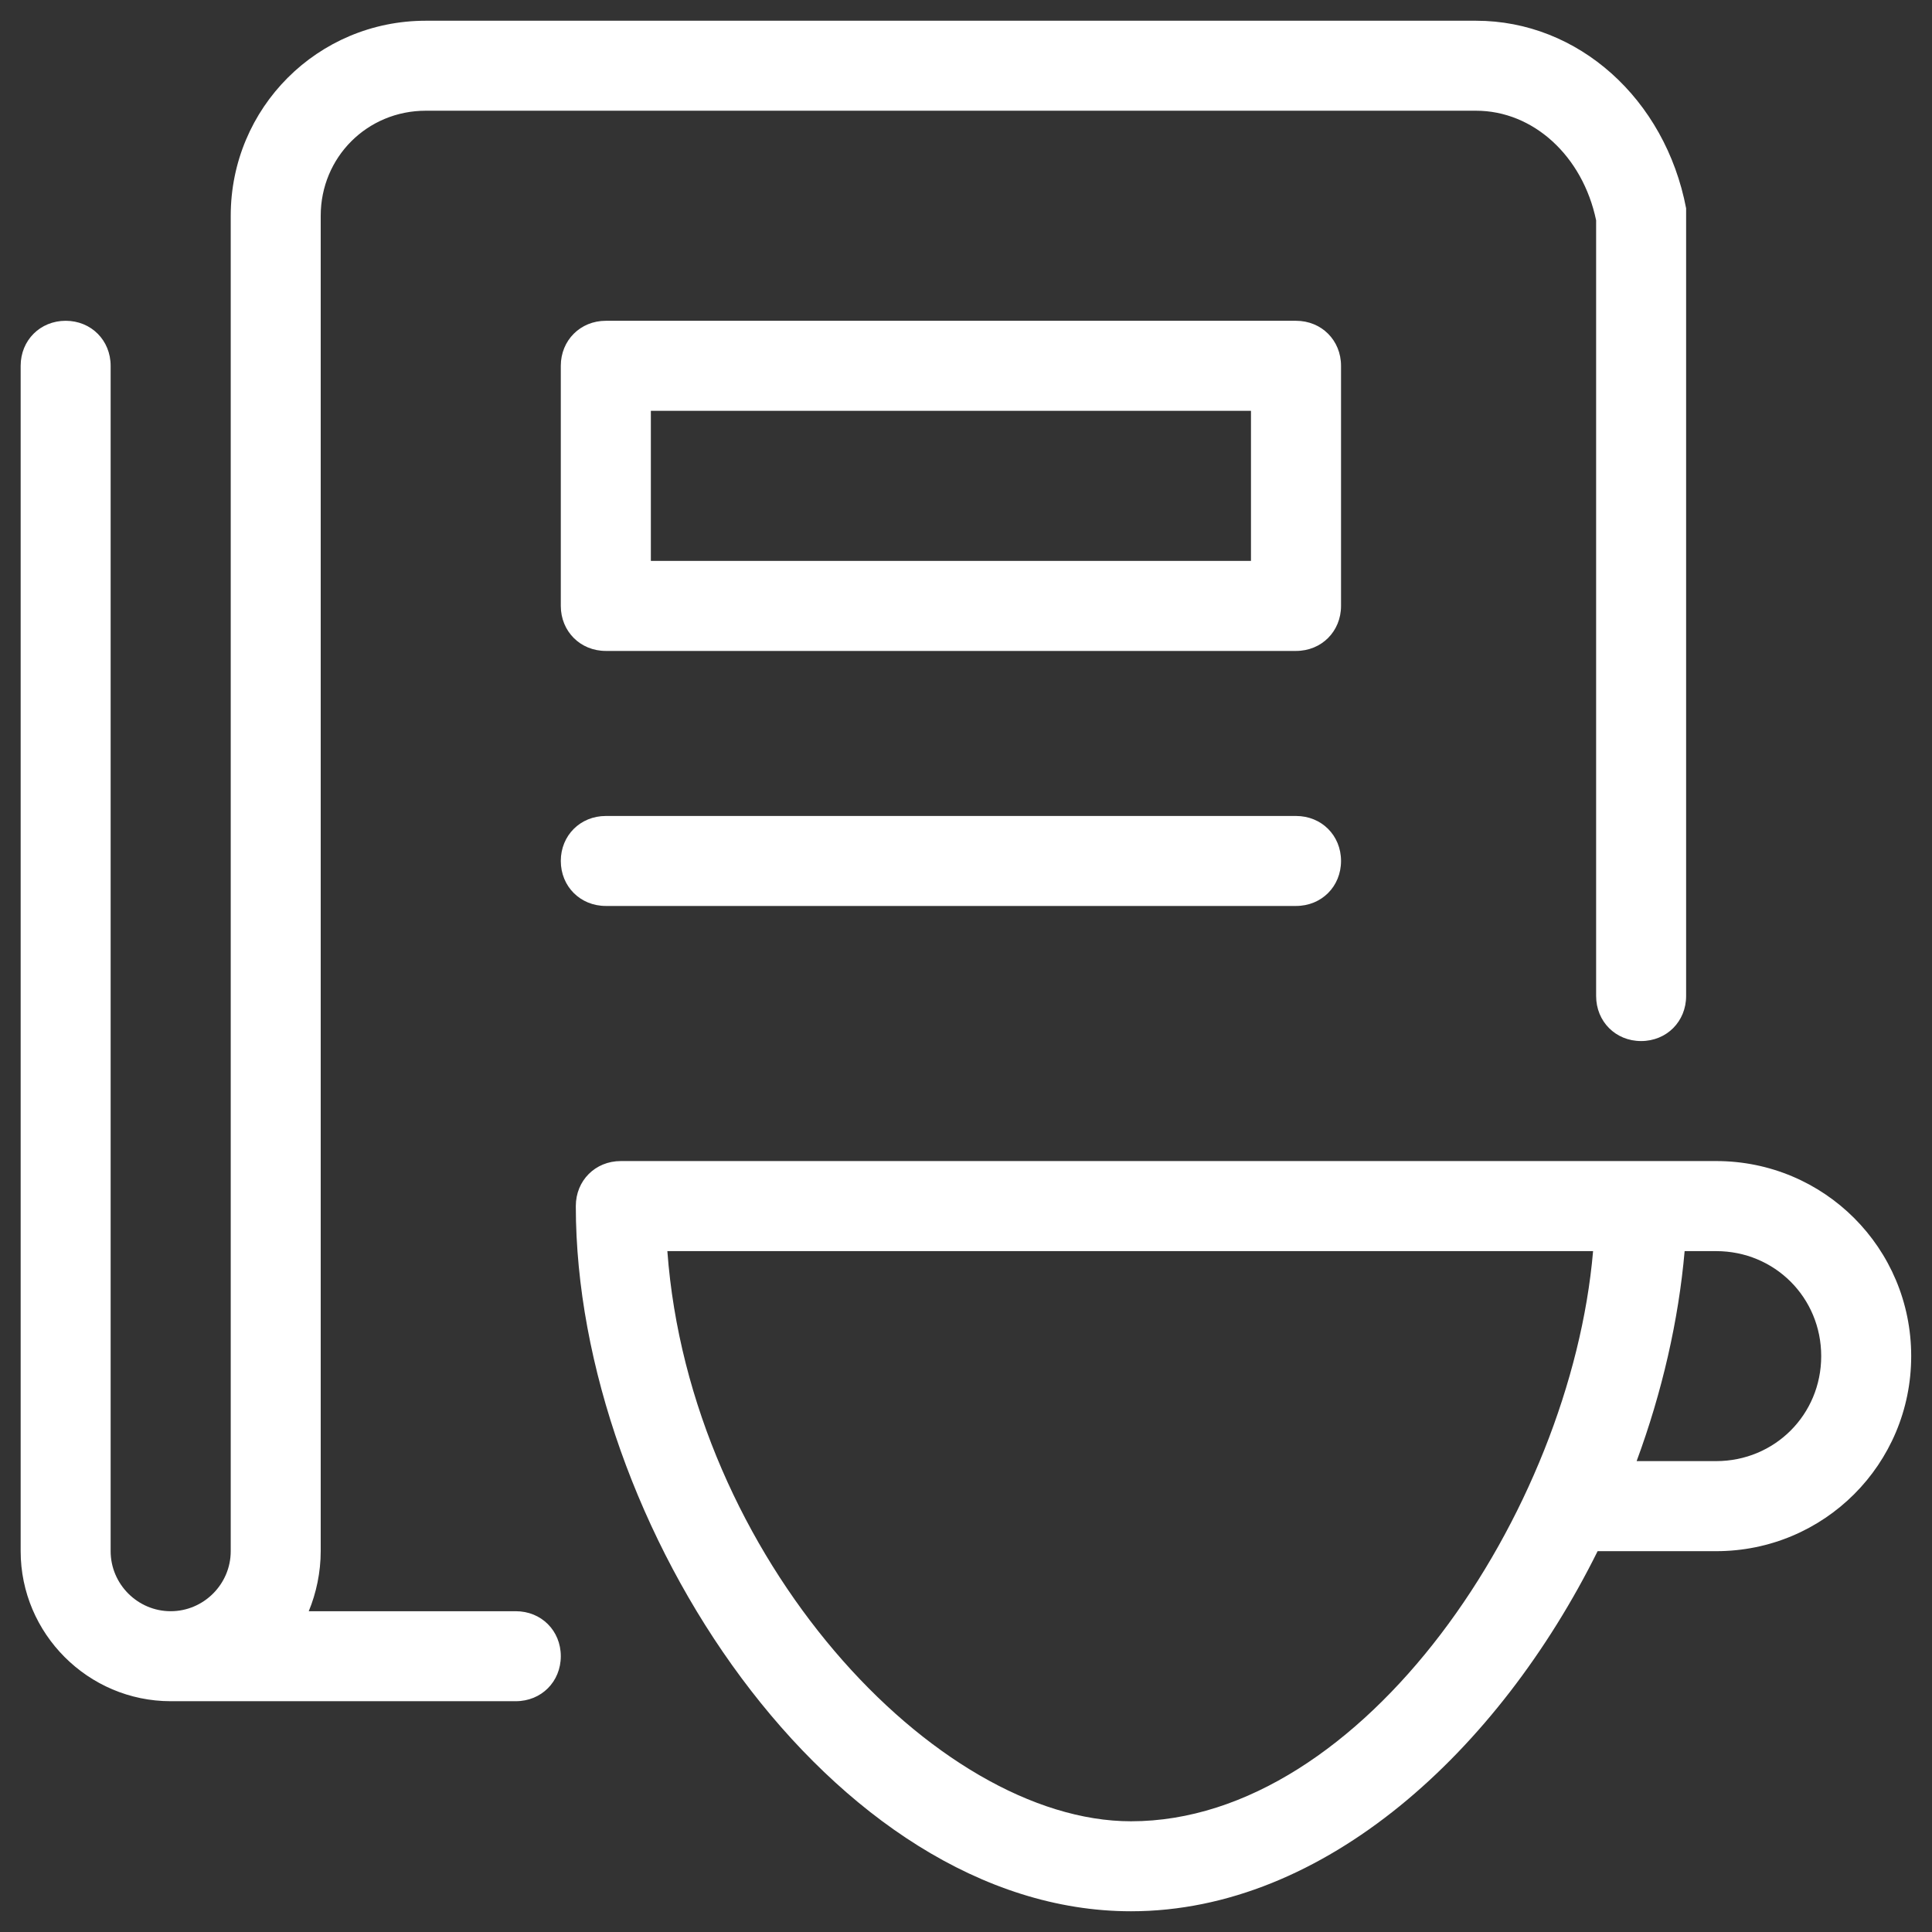 <svg xmlns="http://www.w3.org/2000/svg" fill="none" viewBox="0 0 26 26" height="26" width="26">
<rect x="0" y="0" width="26" height="26" fill="#333333" stroke="none"/>
<g clip-path="url(#clip0_283_7727)">
<path fill="white" d="M5.73 0.279C4.276 0.279 3.105 1.45 3.105 2.904V20.875C3.105 21.319 2.741 21.683 2.297 21.683C1.853 21.683 1.489 21.319 1.489 20.875V4.923C1.489 4.58 1.227 4.317 0.884 4.317C0.54 4.317 0.278 4.58 0.278 4.923V20.875C0.278 21.985 1.186 22.894 2.297 22.894H6.941C7.285 22.894 7.547 22.632 7.547 22.288C7.547 21.945 7.285 21.683 6.941 21.683H4.155C4.256 21.44 4.316 21.158 4.316 20.875V2.904C4.316 2.116 4.942 1.49 5.73 1.49H19.864C20.632 1.49 21.298 2.096 21.48 2.965V13.404C21.48 13.747 21.742 14.01 22.085 14.01C22.429 14.01 22.691 13.747 22.691 13.404V2.904V2.803C22.409 1.329 21.237 0.279 19.864 0.279H5.73ZM8.153 4.317C7.81 4.317 7.547 4.58 7.547 4.923V8.154C7.547 8.497 7.81 8.76 8.153 8.76H17.441C17.785 8.76 18.047 8.497 18.047 8.154V4.923C18.047 4.58 17.785 4.317 17.441 4.317H8.153ZM8.759 5.529H16.835V7.548H8.759V5.529ZM8.153 10.981C7.81 10.981 7.547 11.243 7.547 11.586C7.547 11.93 7.81 12.192 8.153 12.192H17.441C17.785 12.192 18.047 11.93 18.047 11.586C18.047 11.243 17.785 10.981 17.441 10.981H8.153ZM8.355 15.625C8.011 15.625 7.749 15.887 7.749 16.231C7.749 20.512 11.202 25.721 15.22 25.721C17.825 25.721 20.167 23.561 21.5 20.875H23.095C24.549 20.875 25.72 19.704 25.72 18.25C25.72 16.796 24.549 15.625 23.095 15.625H8.355ZM8.981 16.837H21.439C21.137 20.35 18.35 24.51 15.22 24.51C12.595 24.51 9.284 20.956 8.981 16.837ZM22.671 16.837H23.095C23.883 16.837 24.509 17.462 24.509 18.25C24.509 19.038 23.883 19.663 23.095 19.663H22.025C22.368 18.735 22.59 17.765 22.671 16.837Z"></path>
</g>
<defs>
<clipPath id="clip0_283_7727">
<rect transform="translate(0.077 0.077)" fill="white" height="25.846" width="25.846"></rect>
</clipPath>
</defs>
</svg>
